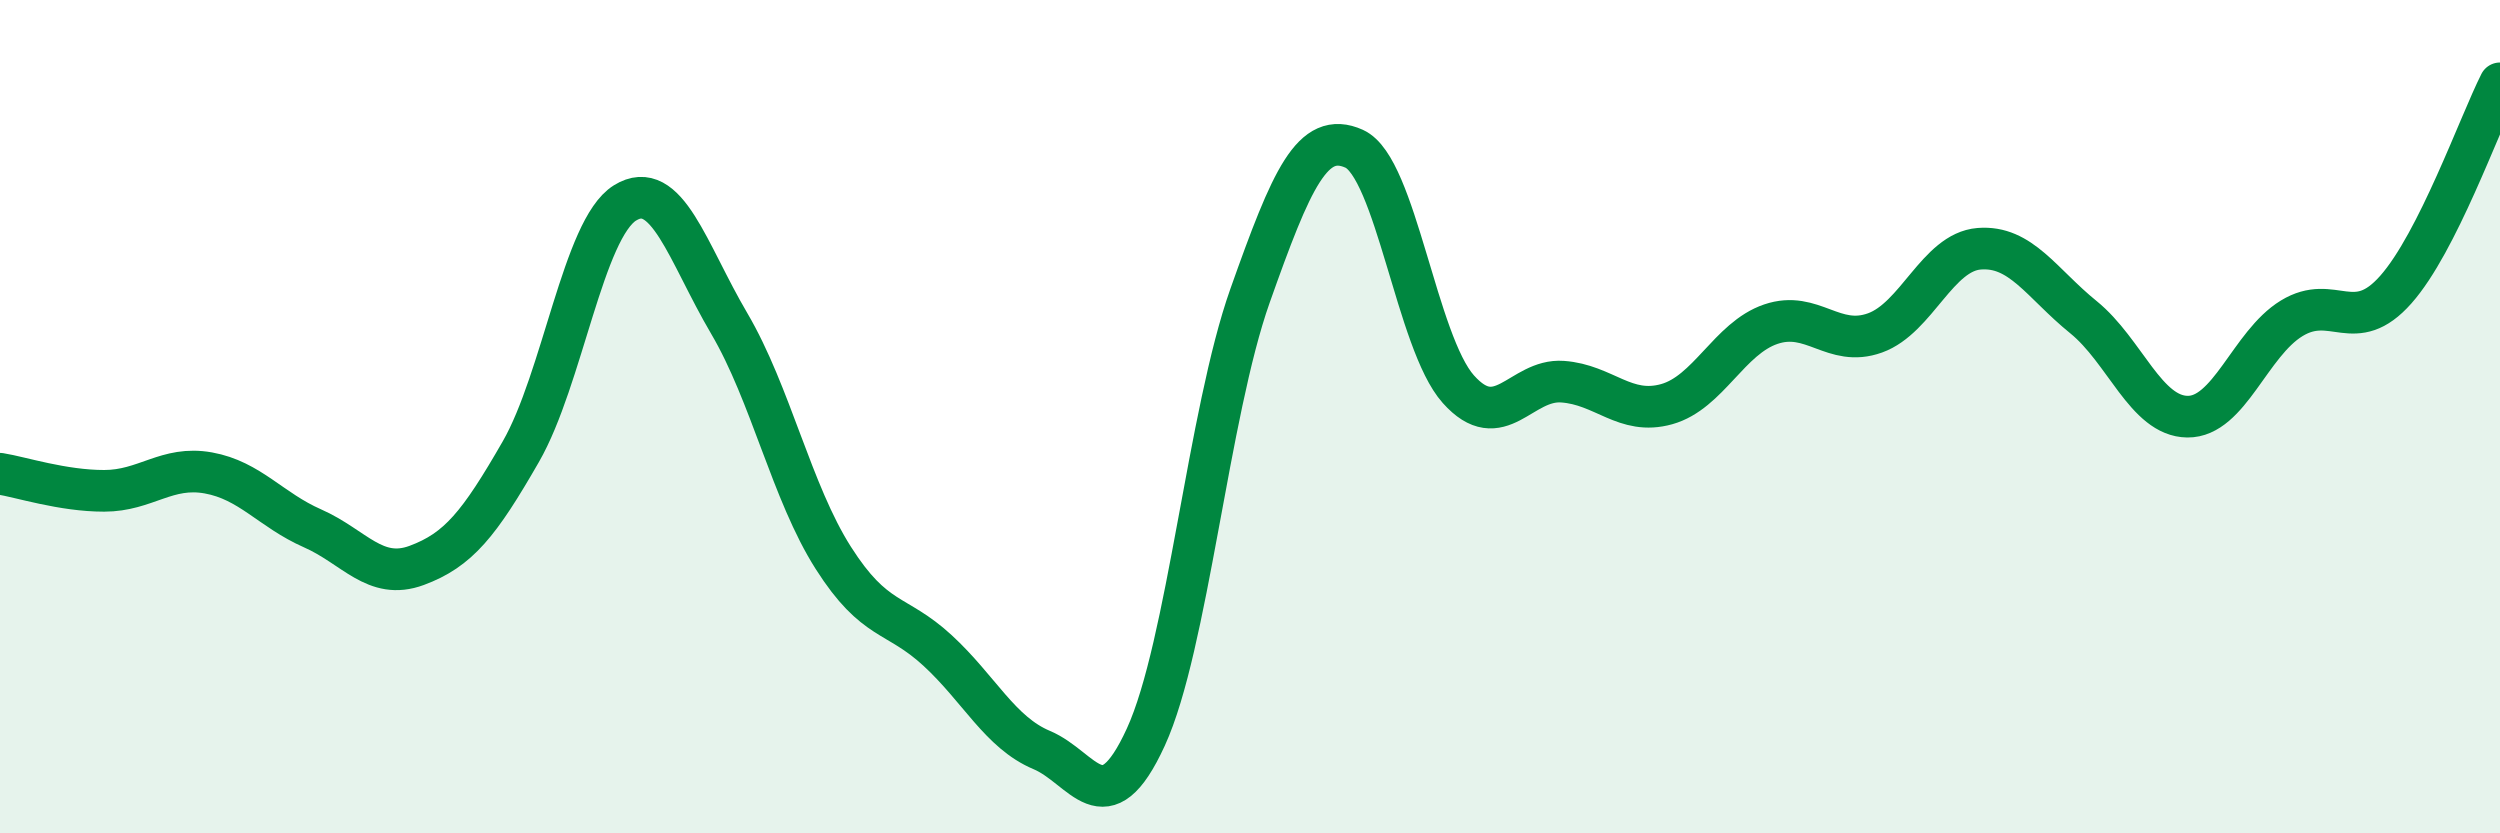 
    <svg width="60" height="20" viewBox="0 0 60 20" xmlns="http://www.w3.org/2000/svg">
      <path
        d="M 0,11.37 C 0.5,11.45 1.5,11.78 2.5,11.78 C 3.5,11.78 4,11.17 5,11.35 C 6,11.53 6.5,12.24 7.5,12.68 C 8.5,13.12 9,13.94 10,13.57 C 11,13.2 11.5,12.58 12.5,10.84 C 13.5,9.1 14,5.49 15,4.87 C 16,4.25 16.5,6.06 17.5,7.76 C 18.5,9.46 19,11.82 20,13.39 C 21,14.96 21.5,14.69 22.5,15.61 C 23.5,16.53 24,17.58 25,18 C 26,18.42 26.5,19.87 27.5,17.69 C 28.5,15.51 29,9.92 30,7.1 C 31,4.28 31.5,3.12 32.5,3.57 C 33.5,4.02 34,8.22 35,9.34 C 36,10.46 36.5,9.09 37.5,9.16 C 38.5,9.23 39,9.98 40,9.7 C 41,9.42 41.5,8.12 42.5,7.78 C 43.5,7.44 44,8.35 45,7.99 C 46,7.63 46.5,6.05 47.5,5.97 C 48.5,5.89 49,6.8 50,7.61 C 51,8.42 51.5,9.99 52.5,10 C 53.5,10.01 54,8.25 55,7.64 C 56,7.03 56.5,8.08 57.5,6.95 C 58.5,5.82 59.5,2.99 60,2L60 20L0 20Z"
        fill="#008740"
        opacity="0.1"
        stroke-linecap="round"
        stroke-linejoin="round"
      />
      <path
        d="M 0,11.37 C 0.5,11.45 1.5,11.78 2.5,11.78 C 3.5,11.78 4,11.17 5,11.35 C 6,11.53 6.5,12.24 7.5,12.68 C 8.5,13.12 9,13.94 10,13.57 C 11,13.2 11.5,12.58 12.5,10.84 C 13.5,9.1 14,5.49 15,4.87 C 16,4.25 16.5,6.06 17.5,7.76 C 18.5,9.46 19,11.82 20,13.39 C 21,14.96 21.5,14.69 22.5,15.61 C 23.5,16.53 24,17.58 25,18 C 26,18.42 26.5,19.87 27.5,17.69 C 28.5,15.51 29,9.92 30,7.1 C 31,4.28 31.5,3.12 32.5,3.57 C 33.5,4.02 34,8.22 35,9.34 C 36,10.46 36.5,9.09 37.5,9.16 C 38.5,9.23 39,9.98 40,9.7 C 41,9.42 41.5,8.12 42.5,7.78 C 43.5,7.44 44,8.35 45,7.99 C 46,7.63 46.5,6.05 47.5,5.97 C 48.5,5.89 49,6.8 50,7.61 C 51,8.42 51.5,9.99 52.5,10 C 53.5,10.01 54,8.25 55,7.64 C 56,7.03 56.5,8.08 57.5,6.95 C 58.5,5.82 59.5,2.99 60,2"
        stroke="#008740"
        stroke-width="1"
        fill="none"
        stroke-linecap="round"
        stroke-linejoin="round"
      />
    </svg>
  